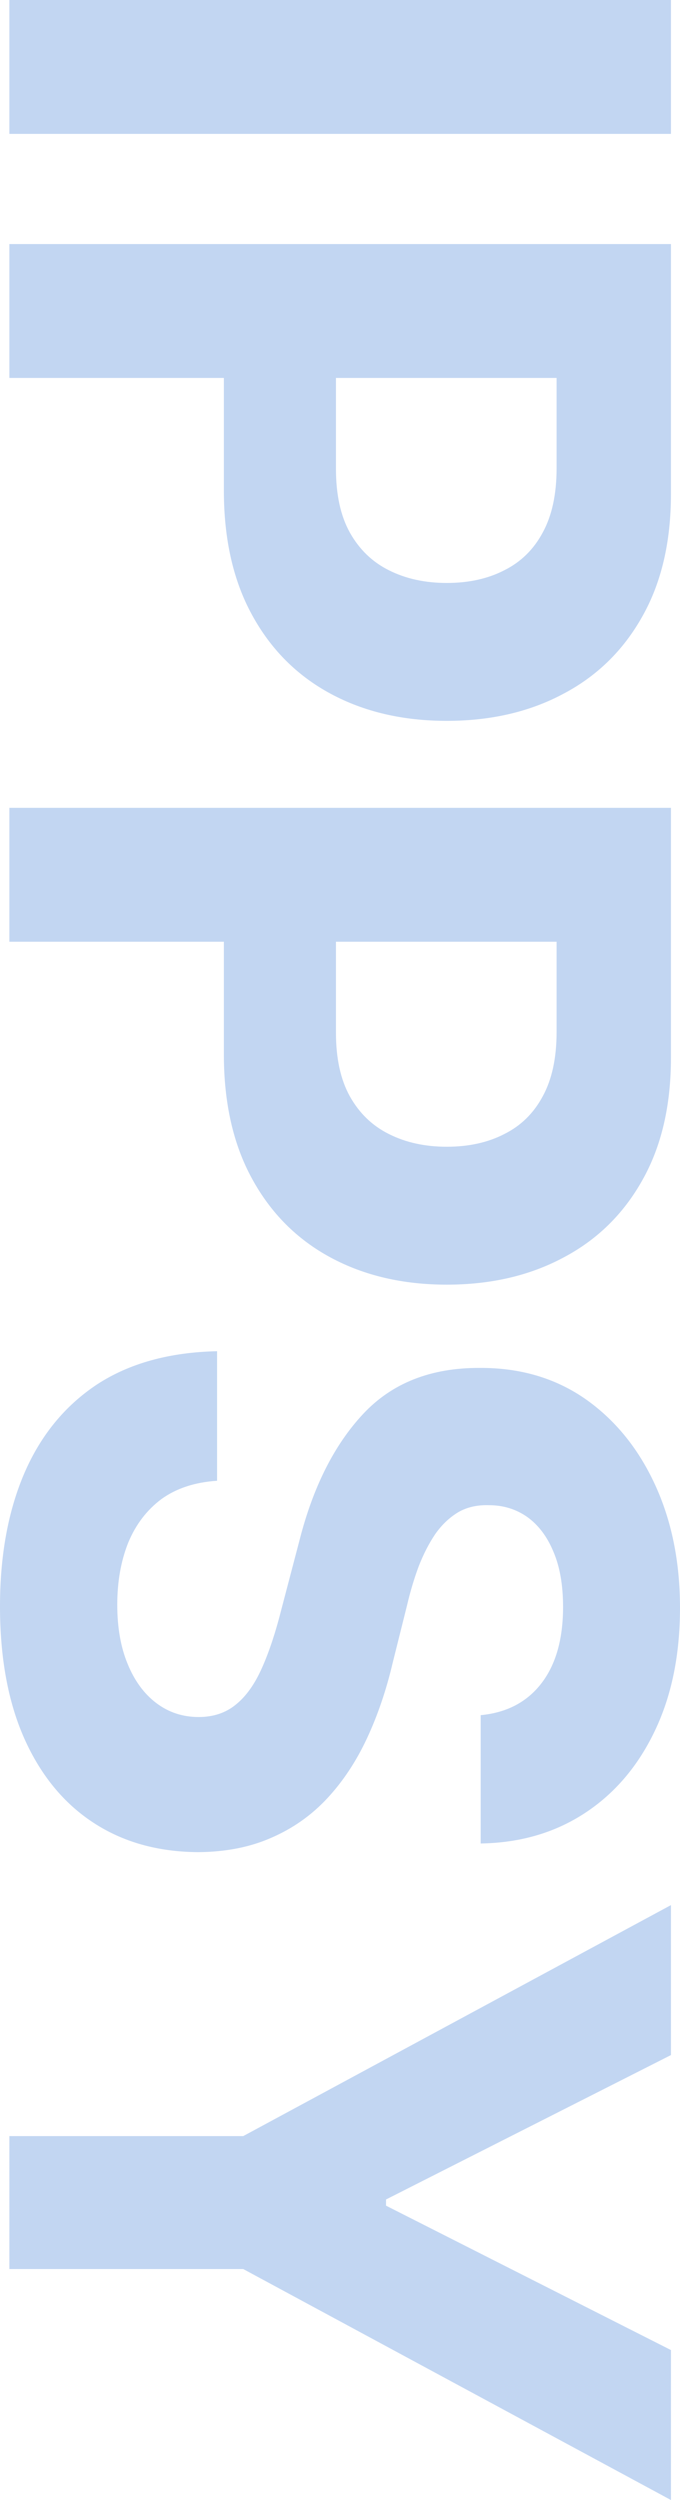 <?xml version="1.0" encoding="UTF-8"?> <svg xmlns="http://www.w3.org/2000/svg" width="71" height="261" viewBox="0 0 71 261" fill="none"><path d="M70.056 13.978L0.978 13.978L0.978 0L70.056 2.88991e-06V13.978Z" fill="#A4C2EC" fill-opacity="0.67"></path><path d="M0.978 25.479L70.056 25.479L70.056 51.562C70.056 56.577 69.055 60.849 67.054 64.378C65.075 67.908 62.32 70.598 58.79 72.449C55.282 74.321 51.235 75.257 46.648 75.257C42.06 75.257 38.013 74.311 34.505 72.417C30.997 70.523 28.265 67.779 26.309 64.185C24.352 60.612 23.374 56.286 23.374 51.207V34.582H35.078V48.948C35.078 51.638 35.562 53.855 36.529 55.598C37.518 57.362 38.879 58.675 40.61 59.536C42.364 60.419 44.376 60.86 46.648 60.86C48.941 60.86 50.942 60.419 52.651 59.536C54.383 58.675 55.721 57.362 56.665 55.598C57.632 53.833 58.115 51.595 58.115 48.883V39.457L0.978 39.457L0.978 25.479Z" fill="#A4C2EC" fill-opacity="0.67"></path><path d="M0.978 84.337L70.056 84.337L70.056 110.421C70.056 115.435 69.055 119.707 67.054 123.237C65.075 126.766 62.32 129.456 58.79 131.307C55.282 133.179 51.235 134.116 46.648 134.116C42.06 134.116 38.013 133.169 34.505 131.275C30.997 129.381 28.265 126.637 26.309 123.043C24.352 119.47 23.374 115.145 23.374 110.065L23.374 93.44H35.078V107.806C35.078 110.496 35.562 112.713 36.529 114.456C37.518 116.221 38.879 117.533 40.61 118.394C42.364 119.277 44.376 119.718 46.648 119.718C48.941 119.718 50.942 119.277 52.651 118.394C54.383 117.533 55.721 116.221 56.665 114.456C57.632 112.691 58.115 110.453 58.115 107.741V98.315L0.978 98.315L0.978 84.337Z" fill="#A4C2EC" fill-opacity="0.67"></path><path d="M50.189 179.06C52.91 178.802 55.024 177.694 56.53 175.735C58.037 173.777 58.79 171.119 58.79 167.762C58.79 165.48 58.453 163.554 57.778 161.983C57.126 160.412 56.215 159.207 55.046 158.367C53.877 157.55 52.55 157.141 51.066 157.141C49.829 157.098 48.75 157.345 47.828 157.883C46.906 158.443 46.108 159.207 45.433 160.175C44.781 161.144 44.208 162.263 43.713 163.533C43.241 164.802 42.836 166.158 42.499 167.6L41.015 173.54C40.34 176.424 39.441 179.071 38.316 181.481C37.192 183.892 35.809 185.979 34.168 187.744C32.526 189.509 30.592 190.875 28.366 191.844C26.14 192.834 23.588 193.34 20.71 193.361C16.482 193.34 12.817 192.307 9.714 190.262C6.633 188.239 4.239 185.312 2.53 181.481C0.843 177.672 -2.45725e-07 173.077 0 167.697C2.43759e-07 162.36 0.854 157.711 2.563 153.751C4.272 149.813 6.802 146.735 10.152 144.518C13.525 142.323 17.697 141.172 22.666 141.064L22.666 154.59C20.35 154.741 18.416 155.376 16.865 156.495C15.335 157.636 14.178 159.153 13.39 161.047C12.626 162.962 12.244 165.125 12.244 167.536C12.244 169.903 12.604 171.958 13.323 173.701C14.043 175.466 15.043 176.833 16.325 177.801C17.607 178.77 19.079 179.254 20.744 179.254C22.295 179.254 23.599 178.813 24.656 177.93C25.713 177.069 26.612 175.8 27.354 174.121C28.096 172.464 28.771 170.43 29.378 168.02L31.267 160.821C32.684 155.247 34.898 150.846 37.912 147.618C40.925 144.389 44.983 142.786 50.088 142.808C54.27 142.786 57.924 143.851 61.05 146.003C64.175 148.177 66.615 151.158 68.369 154.946C70.123 158.733 71 163.038 71 167.858C71 172.765 70.123 177.048 68.369 180.707C66.615 184.387 64.175 187.249 61.05 189.294C57.924 191.338 54.304 192.393 50.189 192.457V179.06Z" fill="#A4C2EC" fill-opacity="0.67"></path><path d="M70.056 198.889L70.056 214.546L40.306 229.622V230.268L70.056 245.343V261L25.398 236.885L0.978 236.885L0.978 223.004H25.398L70.056 198.889Z" fill="#A4C2EC" fill-opacity="0.67"></path></svg> 